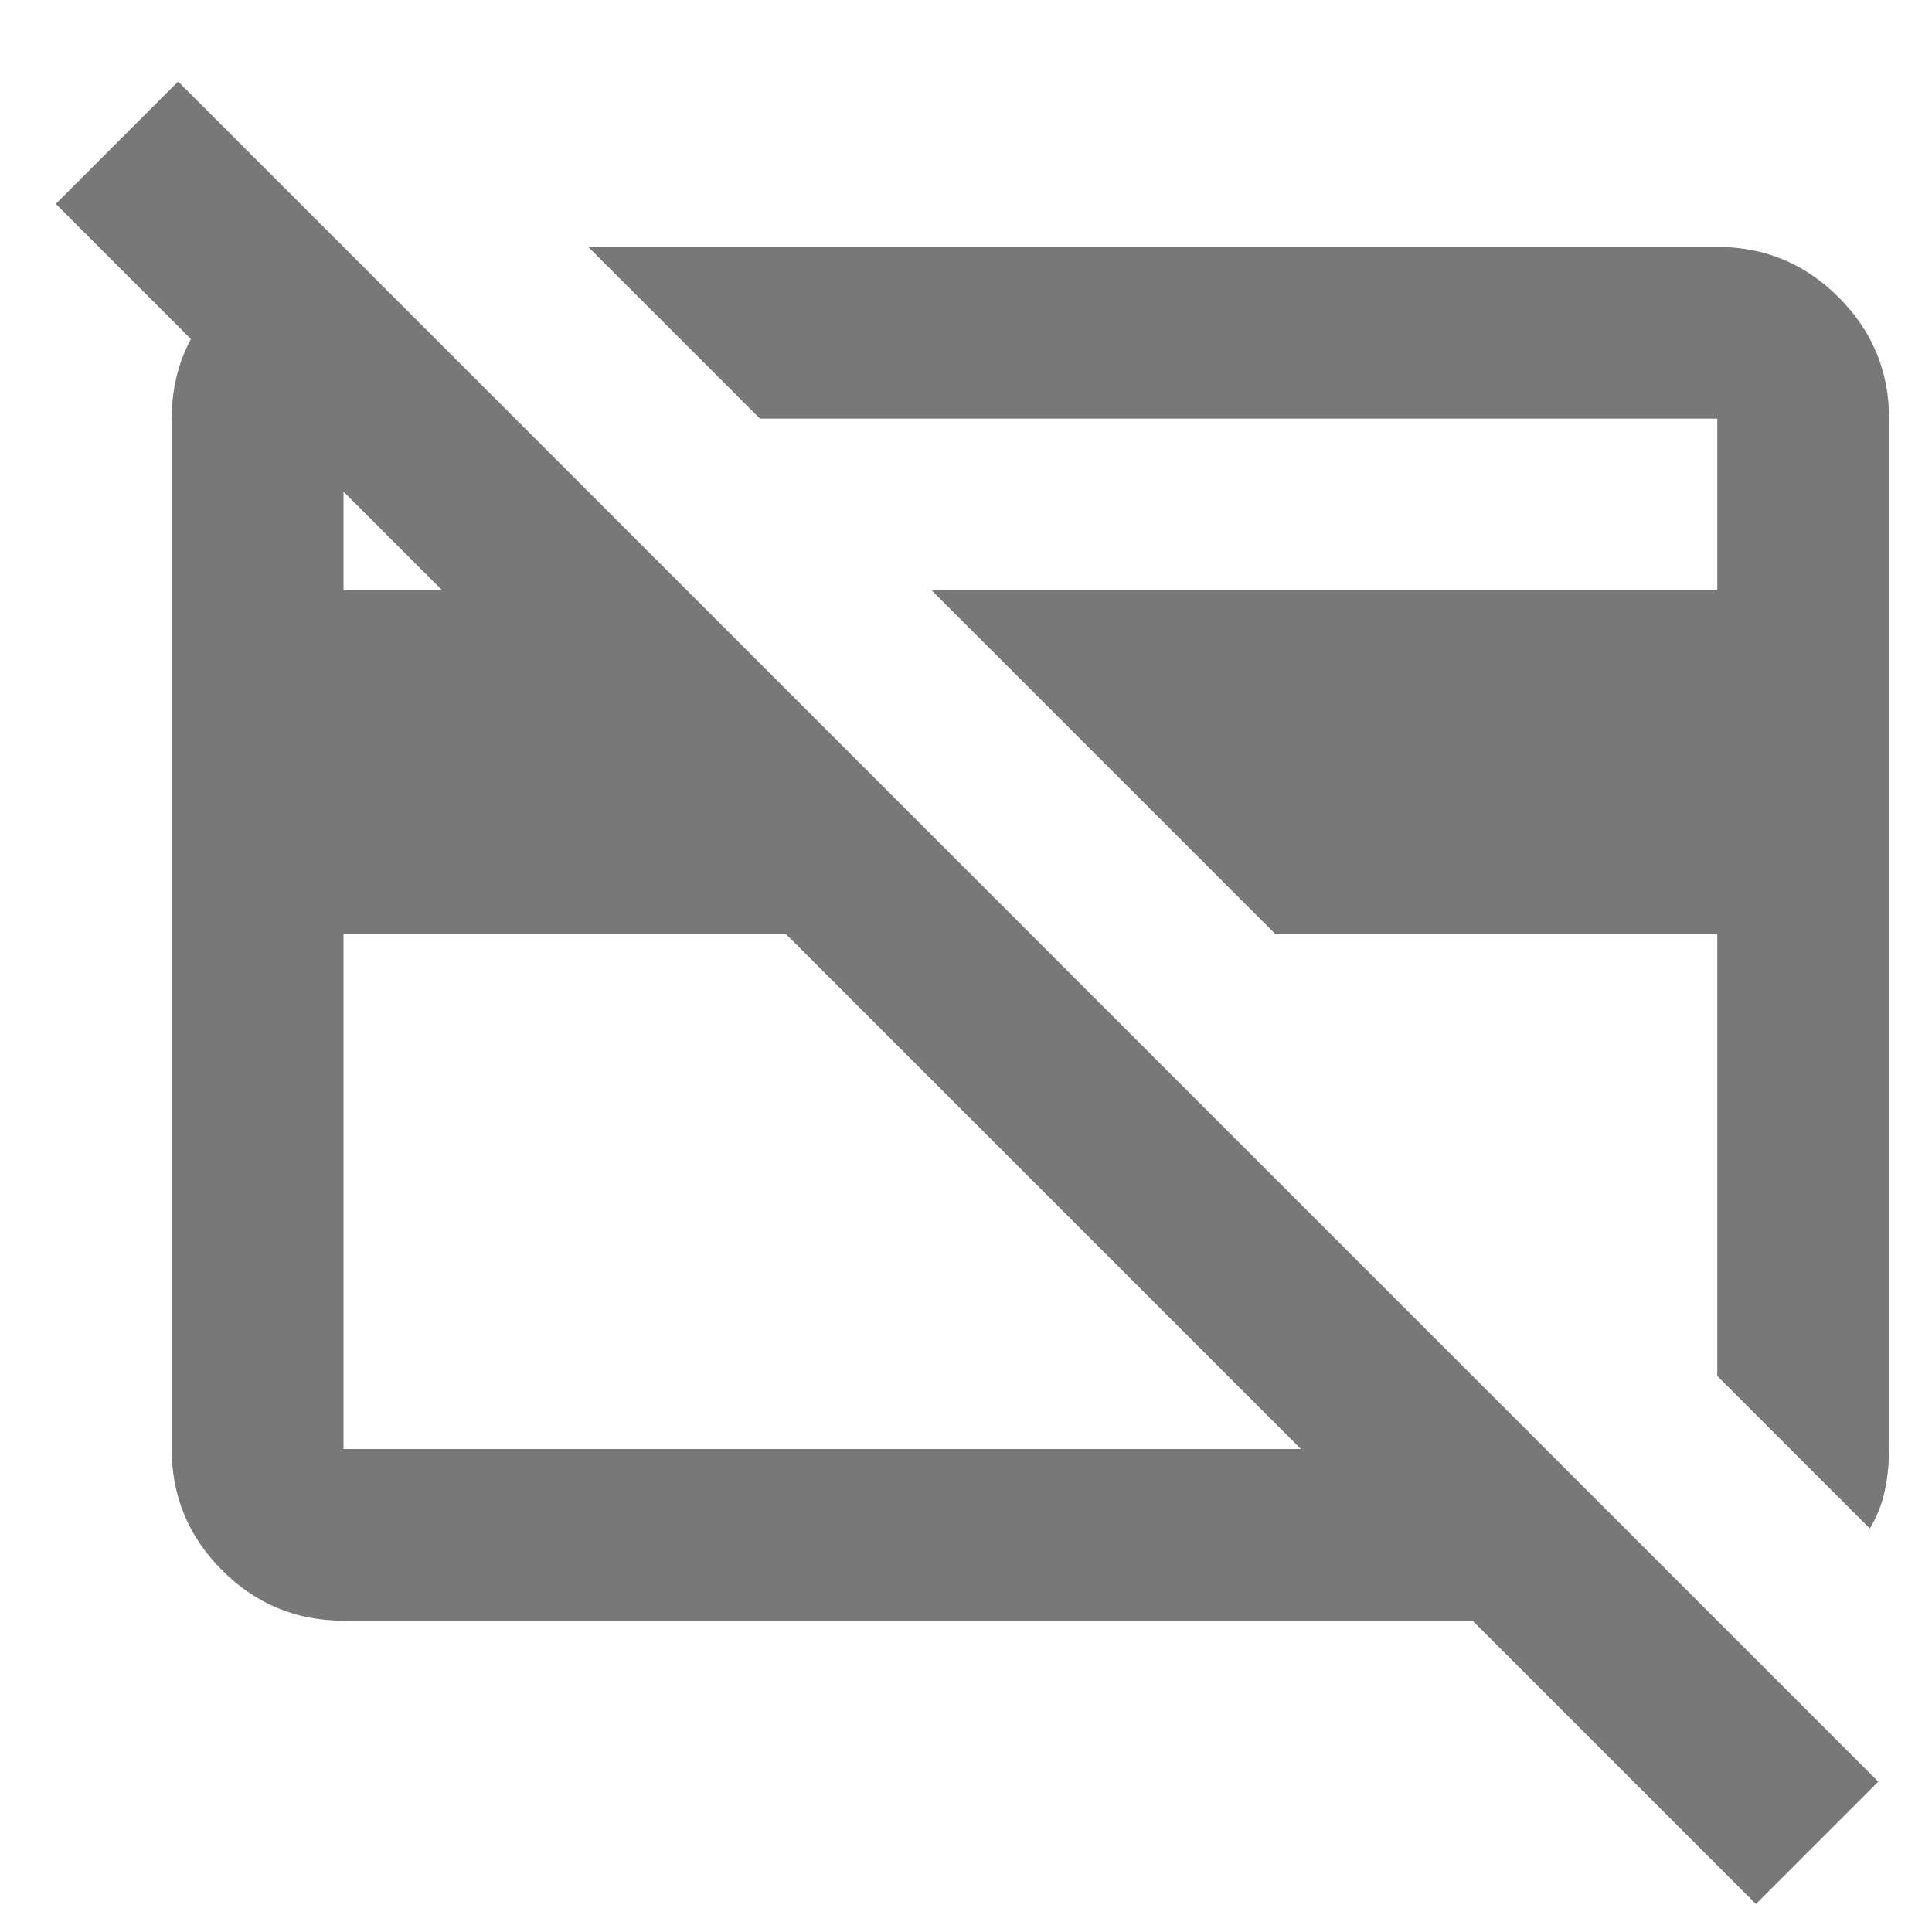 <svg xmlns="http://www.w3.org/2000/svg" width="15" height="15" viewBox="0 0 15 15" fill="none">
  <path d="M14.517 11.867L13.333 10.683V7.25H9.9L7.233 4.583H13.333V3.25H5.9L4.567 1.917H13.333C13.7 1.917 14.014 2.047 14.275 2.308C14.536 2.569 14.667 2.883 14.667 3.25V11.25C14.667 11.361 14.656 11.469 14.633 11.575C14.611 11.681 14.572 11.778 14.517 11.867ZM6.1 7.25H2.667V11.25H10.1L6.1 7.25ZM13.633 14.783L11.433 12.583H2.667C2.3 12.583 1.986 12.453 1.725 12.192C1.464 11.931 1.333 11.617 1.333 11.25V3.25C1.333 2.883 1.464 2.569 1.725 2.308C1.986 2.047 2.3 1.917 2.667 1.917L4 3.25H2.667V4.583H3.433L0.433 1.583L1.383 0.633L14.583 13.833L13.633 14.783Z" fill="#787878"/>
</svg>

